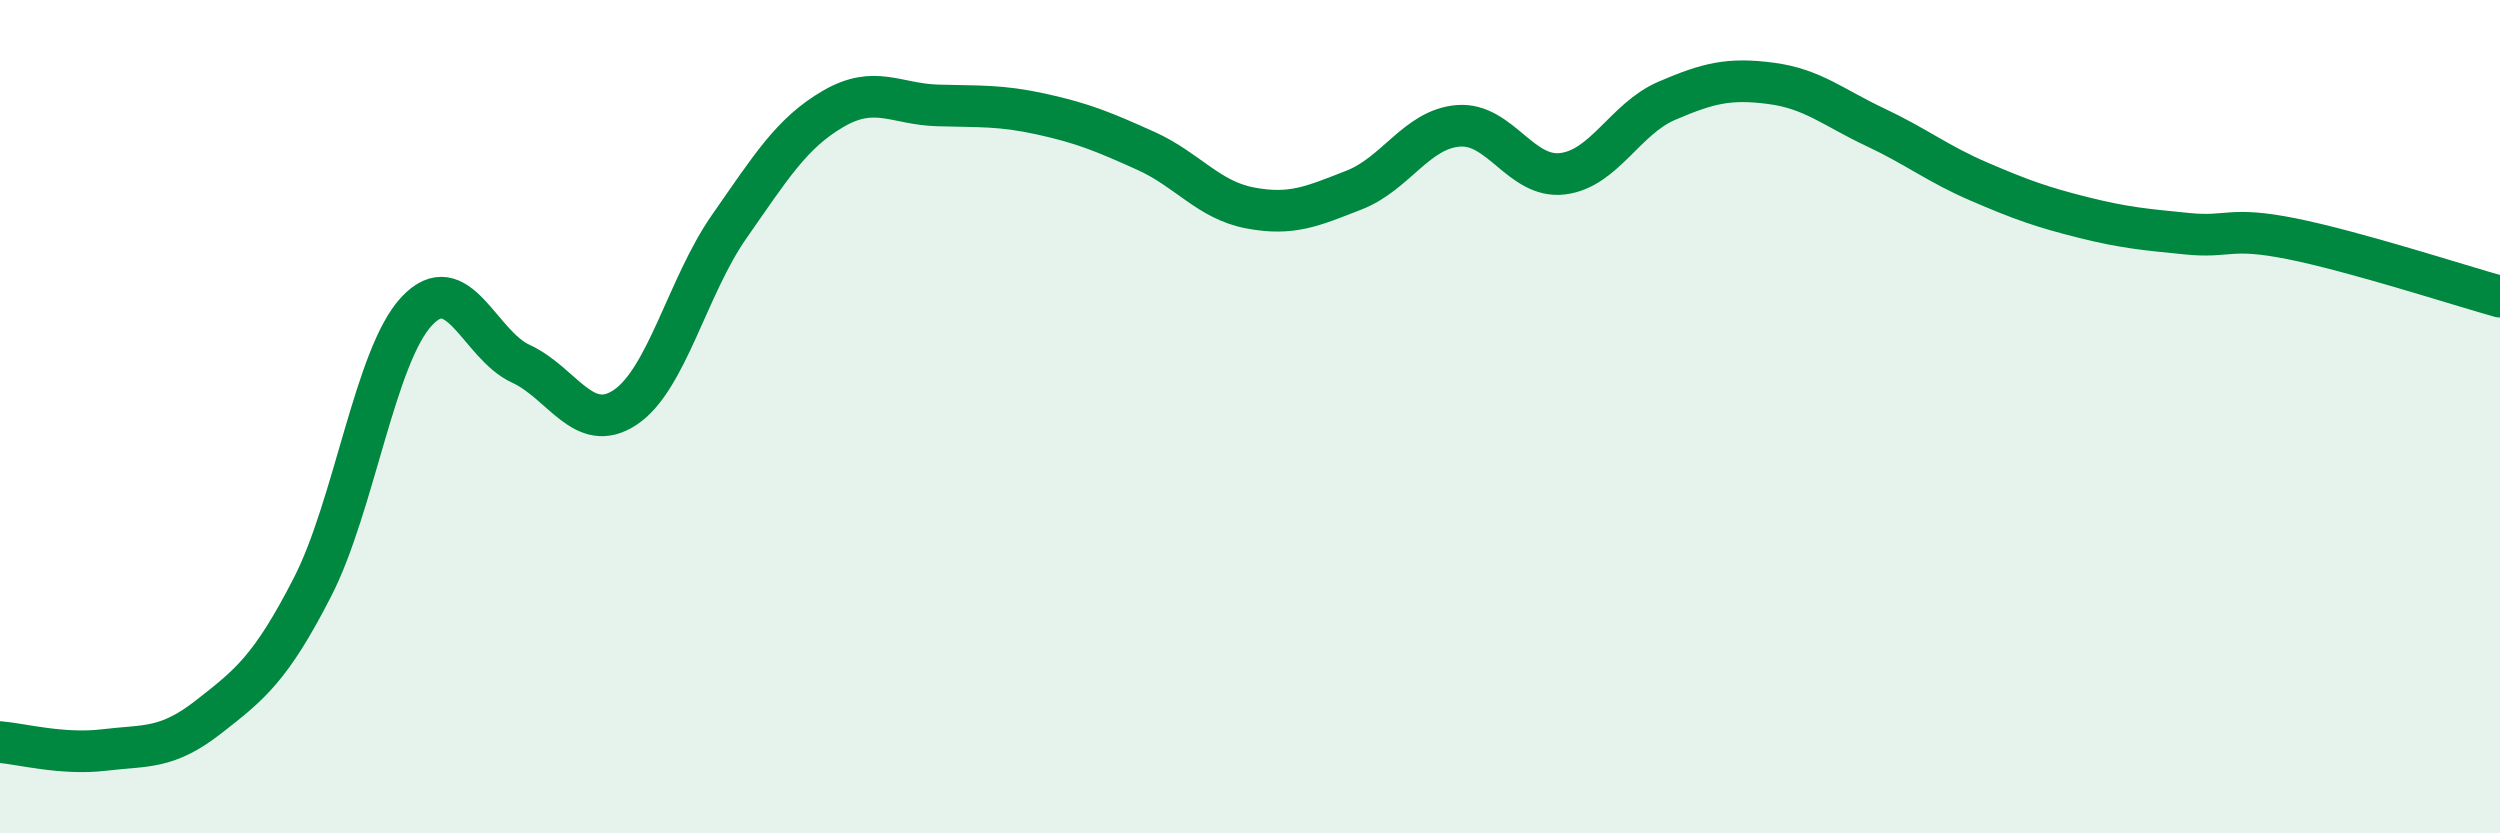 
    <svg width="60" height="20" viewBox="0 0 60 20" xmlns="http://www.w3.org/2000/svg">
      <path
        d="M 0,17.81 C 0.5,17.85 1.5,18.12 2.5,18 C 3.5,17.88 4,17.99 5,17.21 C 6,16.43 6.5,16.04 7.5,14.09 C 8.5,12.14 9,8.54 10,7.47 C 11,6.4 11.5,8.27 12.5,8.73 C 13.5,9.19 14,10.44 15,9.78 C 16,9.12 16.5,6.87 17.5,5.44 C 18.5,4.01 19,3.19 20,2.61 C 21,2.03 21.5,2.5 22.5,2.53 C 23.5,2.56 24,2.52 25,2.74 C 26,2.96 26.5,3.17 27.5,3.62 C 28.5,4.07 29,4.8 30,4.99 C 31,5.18 31.5,4.95 32.5,4.56 C 33.5,4.17 34,3.1 35,3.02 C 36,2.94 36.5,4.29 37.5,4.17 C 38.5,4.05 39,2.85 40,2.42 C 41,1.99 41.5,1.87 42.5,2 C 43.5,2.13 44,2.58 45,3.05 C 46,3.52 46.5,3.93 47.5,4.36 C 48.5,4.79 49,4.97 50,5.22 C 51,5.47 51.5,5.51 52.5,5.61 C 53.5,5.71 53.5,5.43 55,5.73 C 56.5,6.03 59,6.84 60,7.12L60 20L0 20Z"
        fill="#008740"
        opacity="0.1"
        stroke-linecap="round"
        stroke-linejoin="round"
      />
      <path
        d="M 0,17.81 C 0.5,17.85 1.5,18.12 2.5,18 C 3.5,17.88 4,17.99 5,17.21 C 6,16.43 6.5,16.04 7.5,14.09 C 8.5,12.14 9,8.54 10,7.47 C 11,6.4 11.5,8.27 12.5,8.73 C 13.5,9.19 14,10.44 15,9.78 C 16,9.12 16.5,6.87 17.5,5.44 C 18.5,4.01 19,3.19 20,2.61 C 21,2.03 21.5,2.5 22.5,2.53 C 23.5,2.56 24,2.52 25,2.74 C 26,2.96 26.5,3.17 27.5,3.62 C 28.5,4.07 29,4.8 30,4.99 C 31,5.18 31.5,4.95 32.5,4.56 C 33.5,4.17 34,3.1 35,3.02 C 36,2.94 36.5,4.29 37.5,4.17 C 38.5,4.05 39,2.85 40,2.42 C 41,1.99 41.5,1.87 42.5,2 C 43.5,2.13 44,2.58 45,3.05 C 46,3.52 46.5,3.93 47.5,4.36 C 48.5,4.79 49,4.97 50,5.22 C 51,5.47 51.5,5.51 52.5,5.61 C 53.5,5.71 53.5,5.43 55,5.73 C 56.5,6.03 59,6.84 60,7.12"
        stroke="#008740"
        stroke-width="1"
        fill="none"
        stroke-linecap="round"
        stroke-linejoin="round"
      />
    </svg>
  